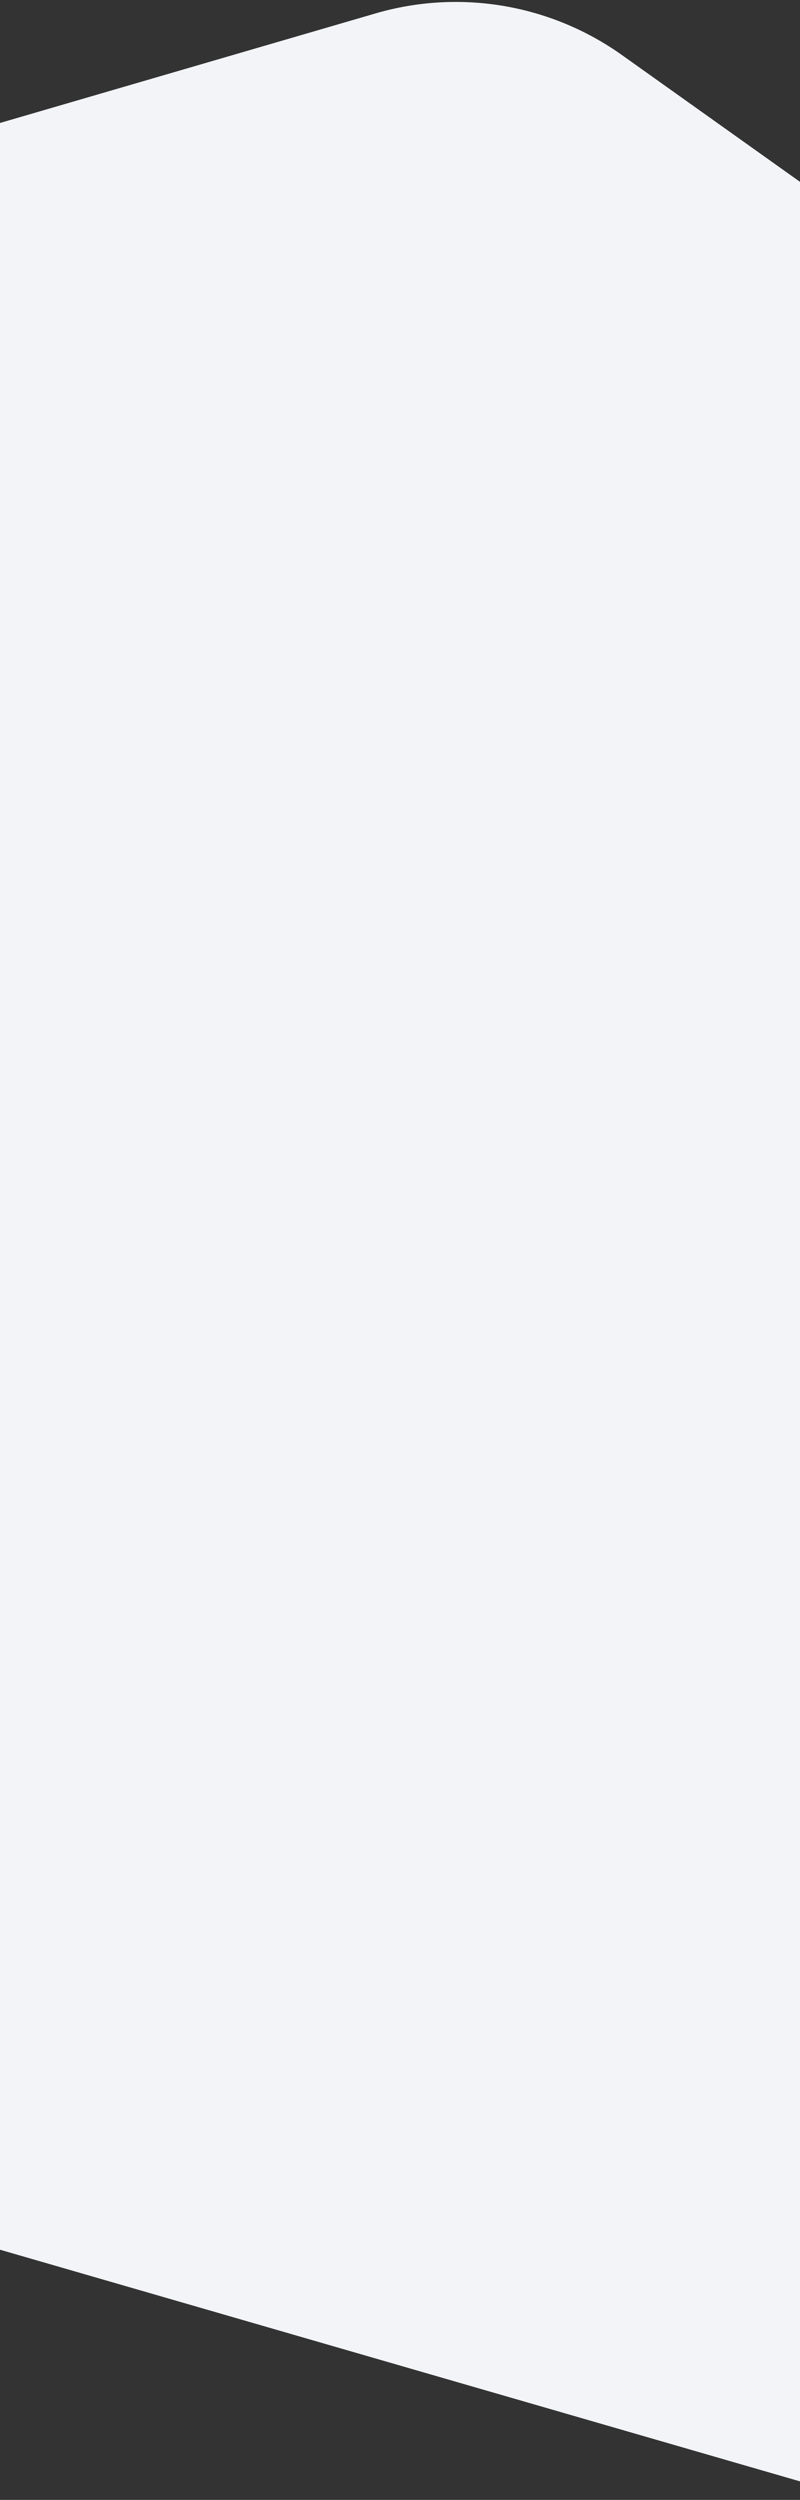 <svg width="375" height="1171" viewBox="0 0 375 1171" fill="none" xmlns="http://www.w3.org/2000/svg">
<rect x="0" y="0" width="375" height="1171" fill="#333333" stroke="none"/>
<path d="M176.043 6.278C215.502 -5.226 258.056 1.964 291.545 25.794L936.786 484.941C1004.32 532.995 1012.66 630.136 954.305 688.998L516.689 1130.44C482.075 1165.36 431.154 1178.58 383.926 1164.91L-981.997 769.639C-1084.02 740.114 -1113.07 609.465 -1033.16 539.497L-746.163 288.209C-731.431 275.31 -714.059 265.788 -695.261 260.307L176.043 6.278Z" fill="#F2F4F7"/>
</svg>
